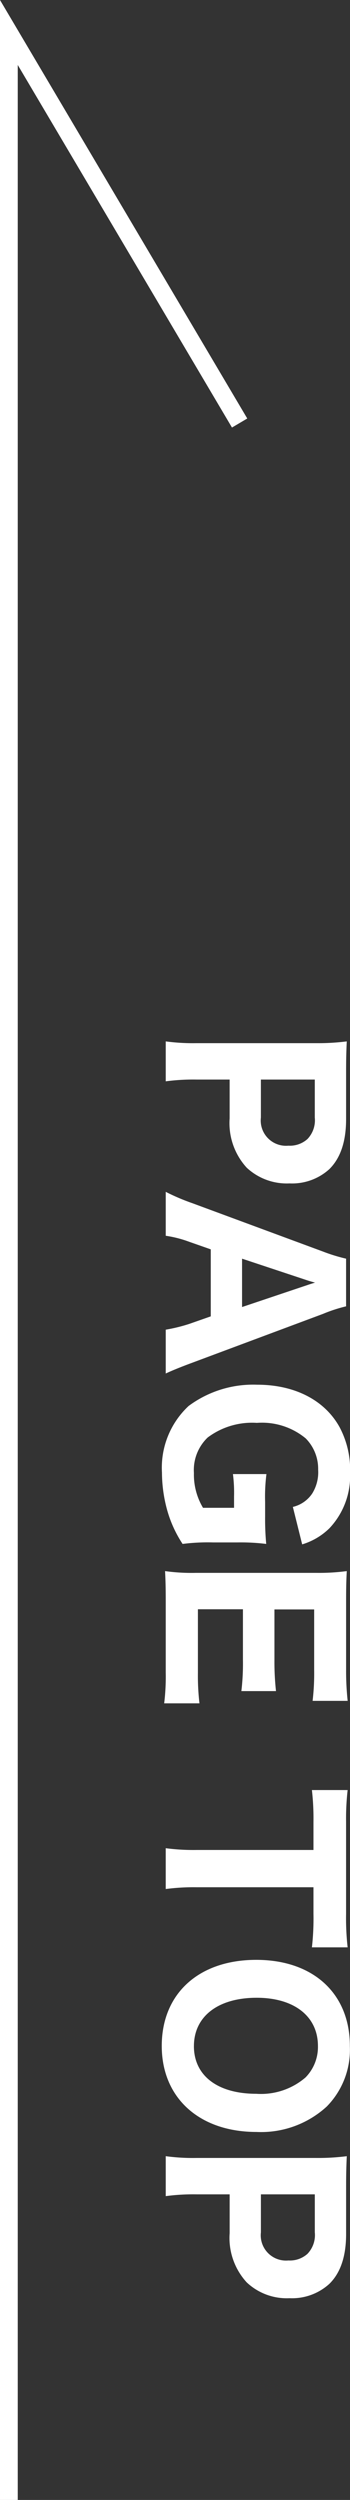<svg id="img_pagetop.svg" xmlns="http://www.w3.org/2000/svg" width="39.438" height="281.66" viewBox="0 0 39.438 281.66">
  <rect x="0" y="0" width="39.438" height="281.66" fill="#333333" stroke="none"/>
  <defs>
    <style>
      .cls-1 {
        fill: #fff;
      }

      .cls-1, .cls-2 {
        fill-rule: evenodd;
      }

      .cls-2 {
        fill: none;
        stroke: #fff;
        stroke-width: 2px;
      }
    </style>
  </defs>
  <path id="PAGE_TOP" data-name="PAGE TOP" class="cls-1" d="M694.675,9656.17a23.385,23.385,0,0,1,3.5-.2h3.7v4.38a7.436,7.436,0,0,0,1.925,5.55,6.608,6.608,0,0,0,4.824,1.77,6.229,6.229,0,0,0,4.5-1.62c1.249-1.25,1.874-3.1,1.874-5.63v-5.32c0-1.48.025-2.3,0.075-3.43a25.457,25.457,0,0,1-3.424.2H698.124a22.886,22.886,0,0,1-3.449-.2v4.5Zm10.723-.2h6.073v4.28a3.058,3.058,0,0,1-.825,2.42,2.96,2.96,0,0,1-2.149.75,2.849,2.849,0,0,1-3.1-3.17v-4.28Zm-10.723,33.12c0.625-.3,1.725-0.75,3-1.22l14.722-5.5a16.927,16.927,0,0,1,2.6-.85v-5.37a19.191,19.191,0,0,1-2.6-.8l-14.722-5.45a23.887,23.887,0,0,1-3-1.28v4.95a12.844,12.844,0,0,1,2.65.68l2.424,0.85v7.55l-2.424.85a18.527,18.527,0,0,1-2.65.65v4.94Zm8.6-7.49v-5.45l7.073,2.35c0.5,0.17.625,0.2,1.15,0.35-0.675.2-.925,0.3-1.15,0.37Zm-0.9,22.62h-3.5a7.3,7.3,0,0,1-1.025-3.92,5.07,5.07,0,0,1,1.55-4,8.325,8.325,0,0,1,5.549-1.65,7.716,7.716,0,0,1,5.5,1.75,4.873,4.873,0,0,1,1.4,3.52,4.543,4.543,0,0,1-.675,2.7,3.64,3.64,0,0,1-2.174,1.5l1.05,4.22a7.455,7.455,0,0,0,3.074-1.82,8.591,8.591,0,0,0,2.324-6.2,10.271,10.271,0,0,0-1.175-5.17c-1.674-3.05-5.048-4.8-9.3-4.8a12.191,12.191,0,0,0-7.723,2.4,9.512,9.512,0,0,0-3,7.5,16.118,16.118,0,0,0,.525,4,13.557,13.557,0,0,0,1.8,4.04,22.369,22.369,0,0,1,3.449-.17h2.724a23.157,23.157,0,0,1,3.249.17,30.12,30.12,0,0,1-.124-3.09v-1.65a20.131,20.131,0,0,1,.149-3.13h-3.774a16.586,16.586,0,0,1,.125,2.53v1.27Zm-3.9,22.03a26.721,26.721,0,0,1-.175-3.45v-7.15h5.074v5.72a26.244,26.244,0,0,1-.175,3.5h3.9a29.984,29.984,0,0,1-.175-3.5v-5.7H711.4v6.83a26.344,26.344,0,0,1-.175,3.47h3.949a31.24,31.24,0,0,1-.175-3.47v-7.75c0-1.73.025-2.38,0.075-3.4a23.819,23.819,0,0,1-3.424.2H698.074a21.6,21.6,0,0,1-3.474-.2c0.05,1.02.075,1.72,0.075,3.42v8a24.763,24.763,0,0,1-.175,3.48h3.974Zm12.847,20.72v3a28.819,28.819,0,0,1-.175,3.77h4.024a29.327,29.327,0,0,1-.175-3.77v-10.4a28.423,28.423,0,0,1,.175-3.55h-4.024a28.413,28.413,0,0,1,.175,3.58v3.17H698.174a23.816,23.816,0,0,1-3.5-.2v4.6a24.035,24.035,0,0,1,3.5-.2h13.147Zm4.1,17.88c0-5.9-4.124-9.7-10.547-9.7-6.474,0-10.648,3.8-10.648,9.7,0,5.84,4.224,9.69,10.673,9.69a10.935,10.935,0,0,0,7.923-2.87A9.13,9.13,0,0,0,715.42,9764.85Zm-17.571.02c0-3.35,2.725-5.45,7.074-5.45,4.224,0,6.9,2.1,6.9,5.43a4.891,4.891,0,0,1-1.4,3.55,7.688,7.688,0,0,1-5.548,1.84C700.524,9770.24,697.849,9768.2,697.849,9764.87Zm-3.174,16.9a23.385,23.385,0,0,1,3.5-.2h3.7v4.38a7.4,7.4,0,0,0,1.925,5.54,6.573,6.573,0,0,0,4.824,1.78,6.234,6.234,0,0,0,4.5-1.63c1.249-1.24,1.874-3.09,1.874-5.62v-5.32c0-1.48.025-2.3,0.075-3.43a25.457,25.457,0,0,1-3.424.2H698.124a22.886,22.886,0,0,1-3.449-.2v4.5Zm10.723-.2h6.073v4.28a3.058,3.058,0,0,1-.825,2.42,2.96,2.96,0,0,1-2.149.75,2.849,2.849,0,0,1-3.1-3.17v-4.28Z" transform="translate(-676 -9534.34)"/>
  <path id="シェイプ_732" data-name="シェイプ 732" class="cls-2" d="M677,9816V9538l26,44" transform="translate(-676 -9534.34)"/>
</svg>
